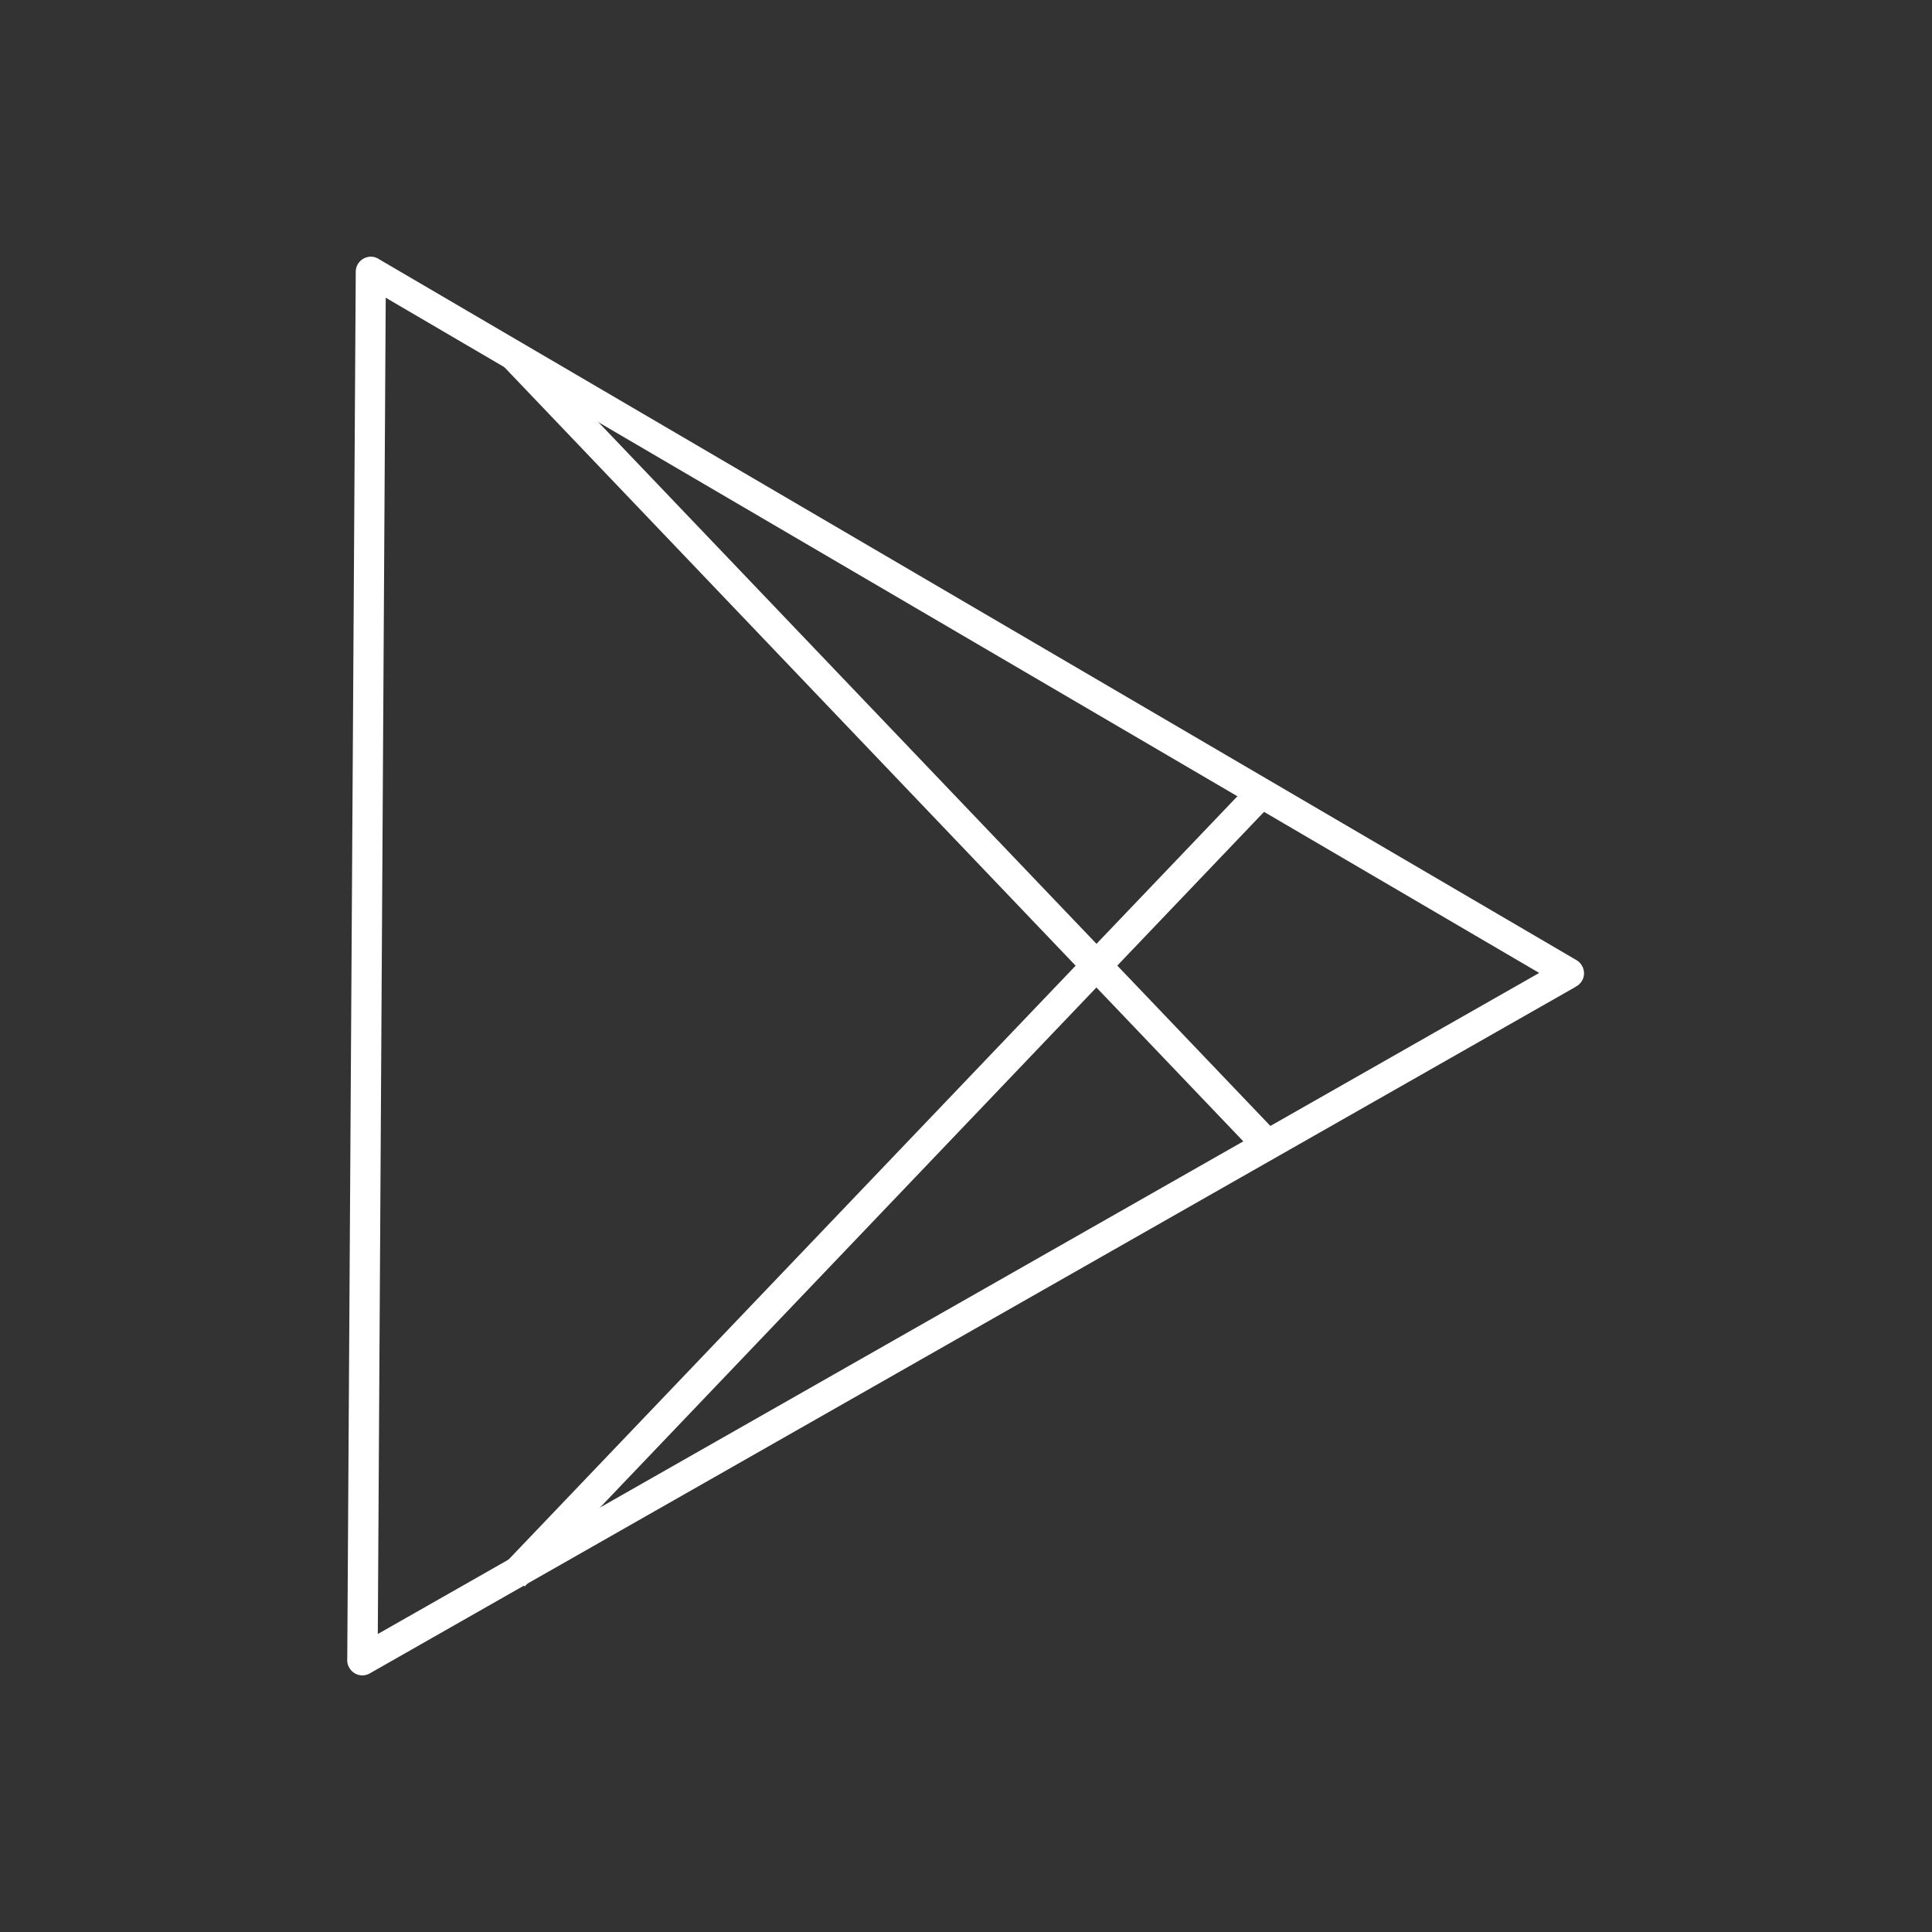 <?xml version="1.0" ?><!DOCTYPE svg  PUBLIC '-//W3C//DTD SVG 1.1//EN'  'http://www.w3.org/Graphics/SVG/1.1/DTD/svg11.dtd'><svg height="6.827in" style="shape-rendering:geometricPrecision; text-rendering:geometricPrecision; image-rendering:optimizeQuality; fill-rule:evenodd; clip-rule:evenodd" viewBox="0 0 6.827 6.827" width="6.827in" xml:space="preserve" xmlns="http://www.w3.org/2000/svg" xmlns:xlink="http://www.w3.org/1999/xlink"><rect x="0" y="0" width="6.827" height="6.827" fill="#333333" stroke="none"/><defs><style type="text/css">
   <![CDATA[
    .fil1 {fill:none}
    .fil0 {fill:#ffffff;fill-rule:nonzero}
   ]]>
  </style></defs><g id="Layer_x0020_1"><g id="_267514112"><path class="fil0" d="M5.568 3.487l-2.129 1.212 -2.132 1.214 7.87402e-005 0c-0.026,0.015 -0.058,0.006 -0.073,-0.02 -0.006,-0.01 -0.008,-0.021 -0.007,-0.031l0.015 -2.449 0.015 -2.453 0.053 0 -0.053 -0c0,-0.029 0.024,-0.053 0.054,-0.053 0.011,6.69291e-005 0.022,0.004 0.03,0.01l2.113 1.237 2.117 1.239 0 -0c0.025,0.015 0.034,0.048 0.019,0.073 -0.006,0.01 -0.014,0.017 -0.023,0.021zm-2.181 1.119l2.052 -1.168 -2.038 -1.193 -2.038 -1.193 -0.014 2.361 -0.014 2.361 2.052 -1.168z" id="_267514376"/><polygon class="fil0" id="_267514064" points="1.854,1.219 4.518,4.009 4.441,4.083 1.777,1.292 "/><polygon class="fil0" id="_267514352" points="1.777,5.532 4.441,2.742 4.518,2.815 1.854,5.606 "/></g></g><rect class="fil1" height="6.827" width="6.827"/></svg>
